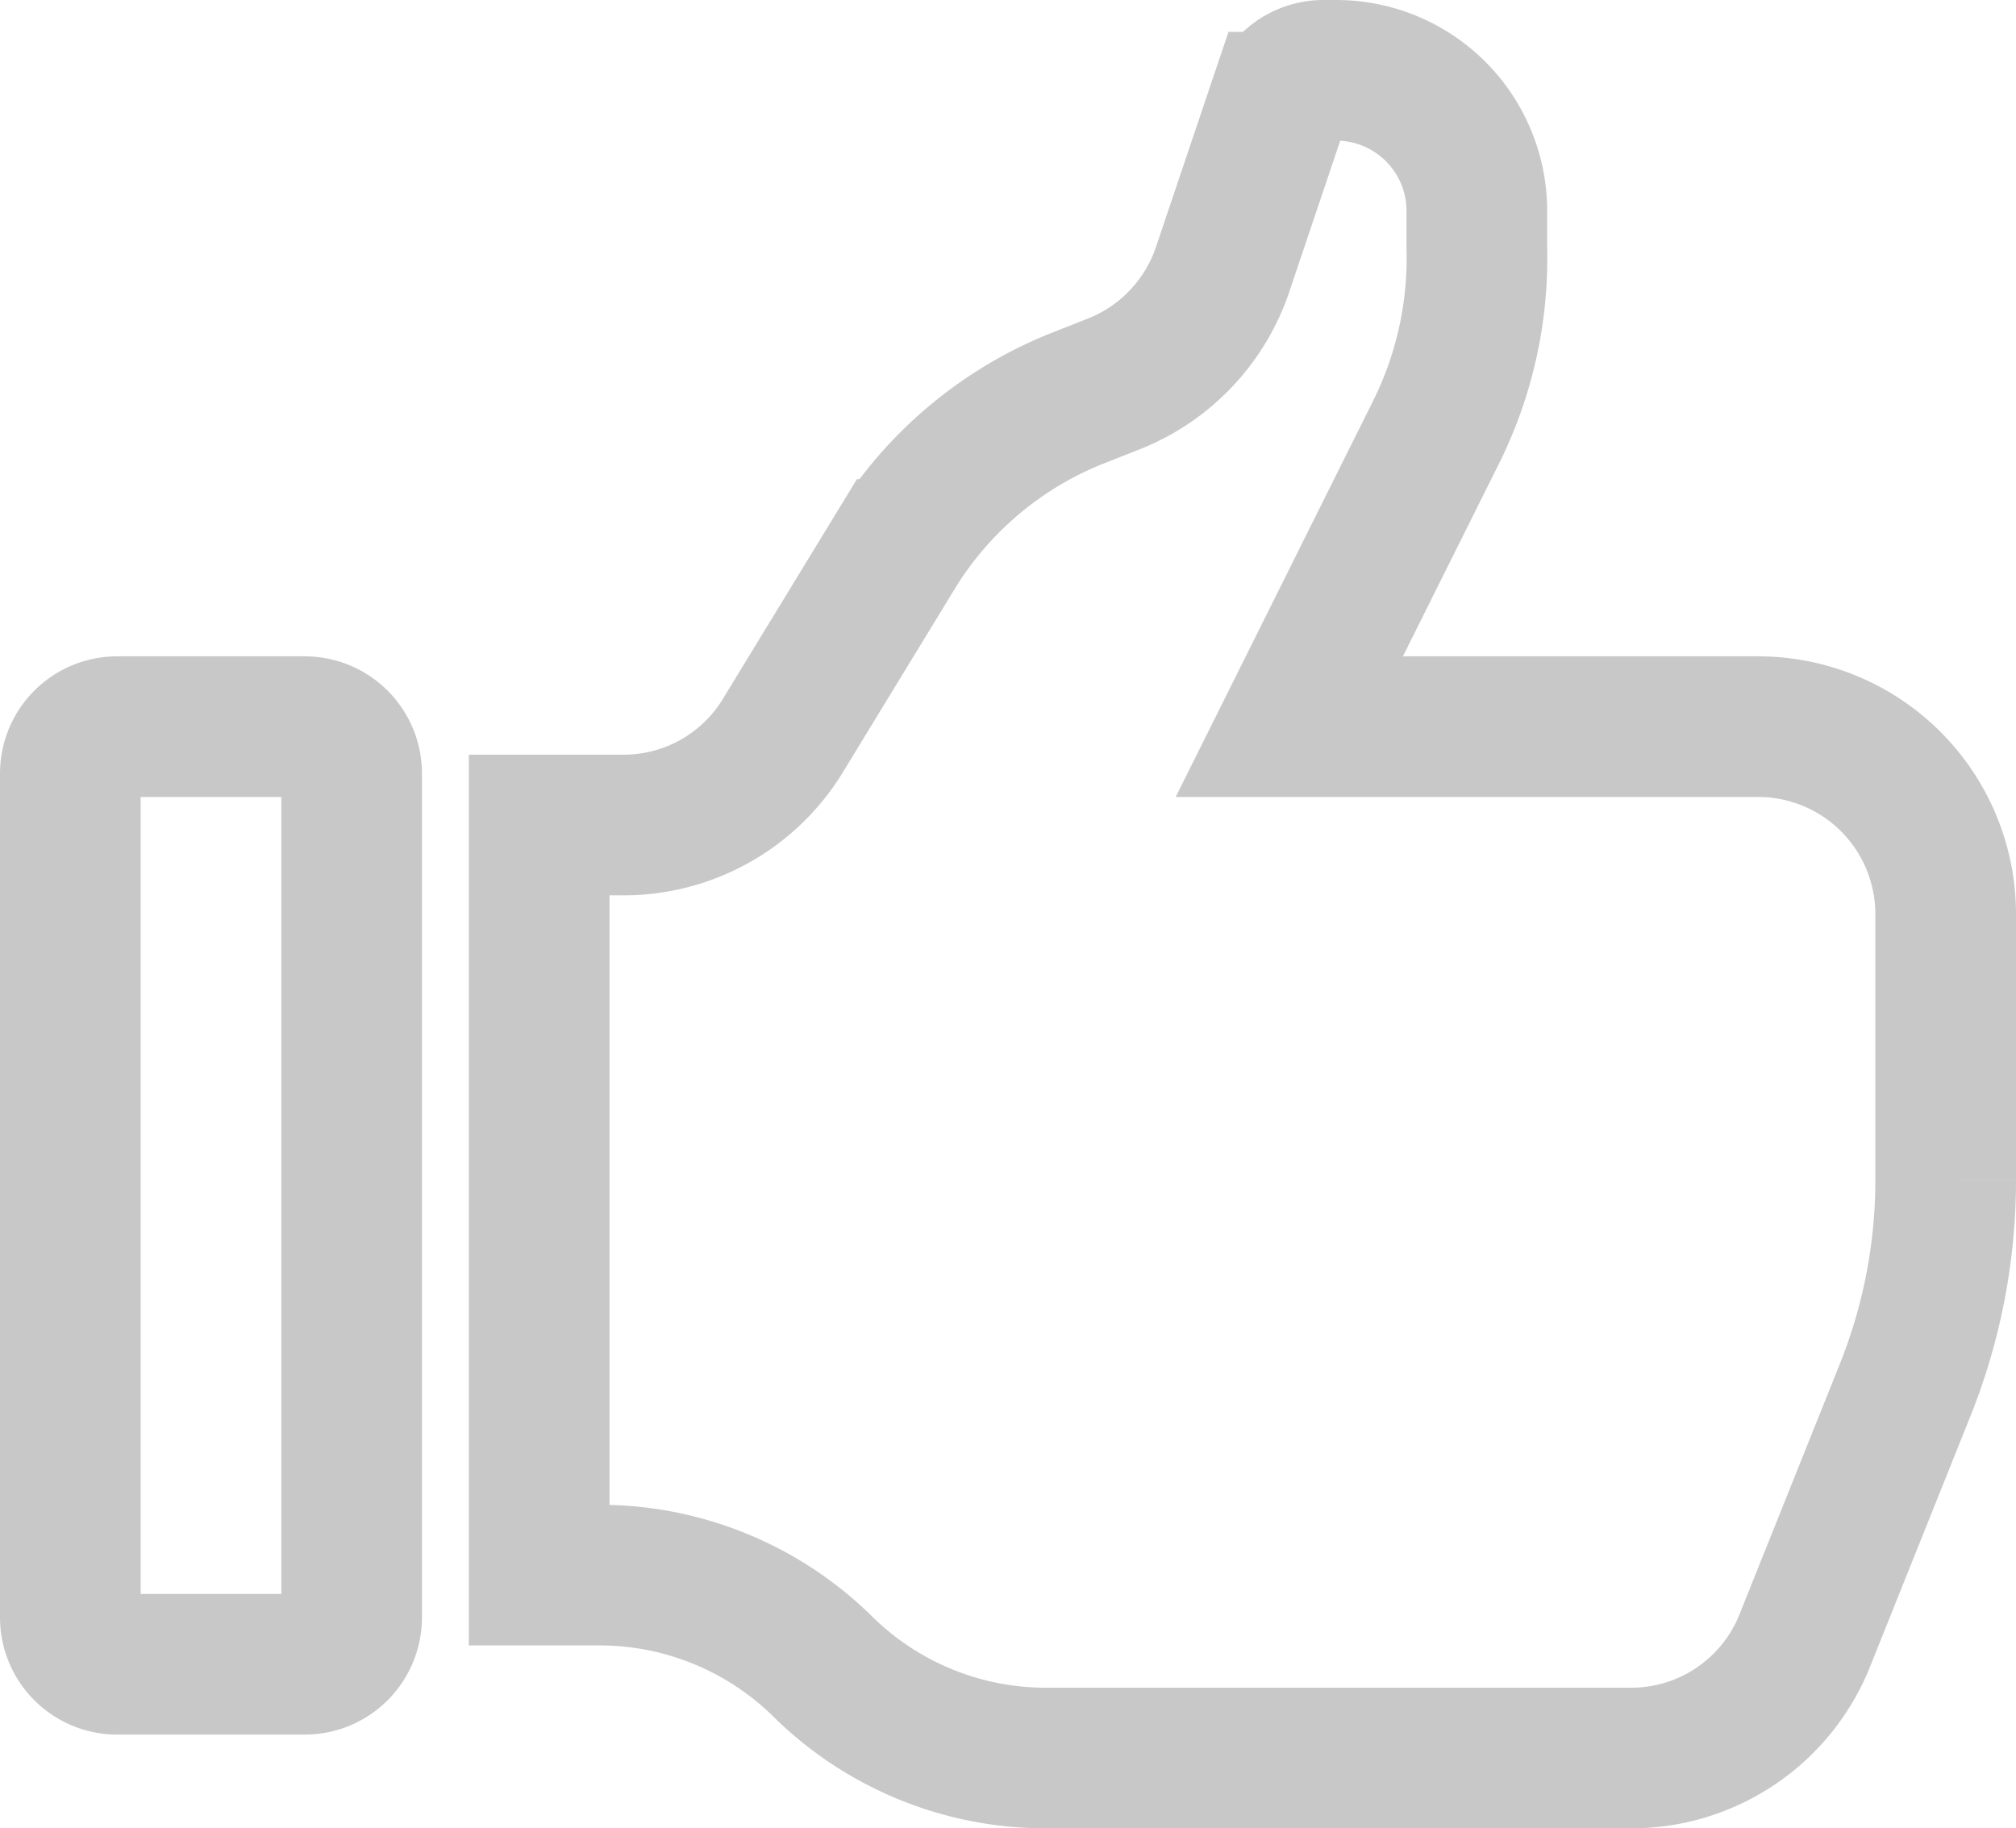 <svg xmlns="http://www.w3.org/2000/svg" width="21.5" height="19.5" viewBox="0 0 21.5 19.5">
  <path id="Icon_color" data-name="Icon color" d="M16.65,18H10.41A3.388,3.388,0,0,1,8,17a3.393,3.393,0,0,0-2.362-.951H5v-8h.894A1.988,1.988,0,0,0,7.59,7.11l1.22-2a4.035,4.035,0,0,1,1.9-1.6l.43-.17a2,2,0,0,0,1.15-1.22l.6-1.78A.5.5,0,0,1,13.36,0h.14A1.5,1.5,0,0,1,15,1.5v.39a4.168,4.168,0,0,1-.45,2L13,7h5a2,2,0,0,1,2,2v2.84a6.016,6.016,0,0,1-.43,2.229L18.5,16.74A1.993,1.993,0,0,1,16.65,18ZM2.5,17H.5a.5.5,0,0,1-.5-.5v-9A.5.5,0,0,1,.5,7h2a.5.5,0,0,1,.5.5v9A.5.5,0,0,1,2.5,17Z" transform="translate(0.75 0.75)" fill="none" stroke="#c8c8c8" stroke-miterlimit="10" stroke-width="1.5"/>
</svg>
